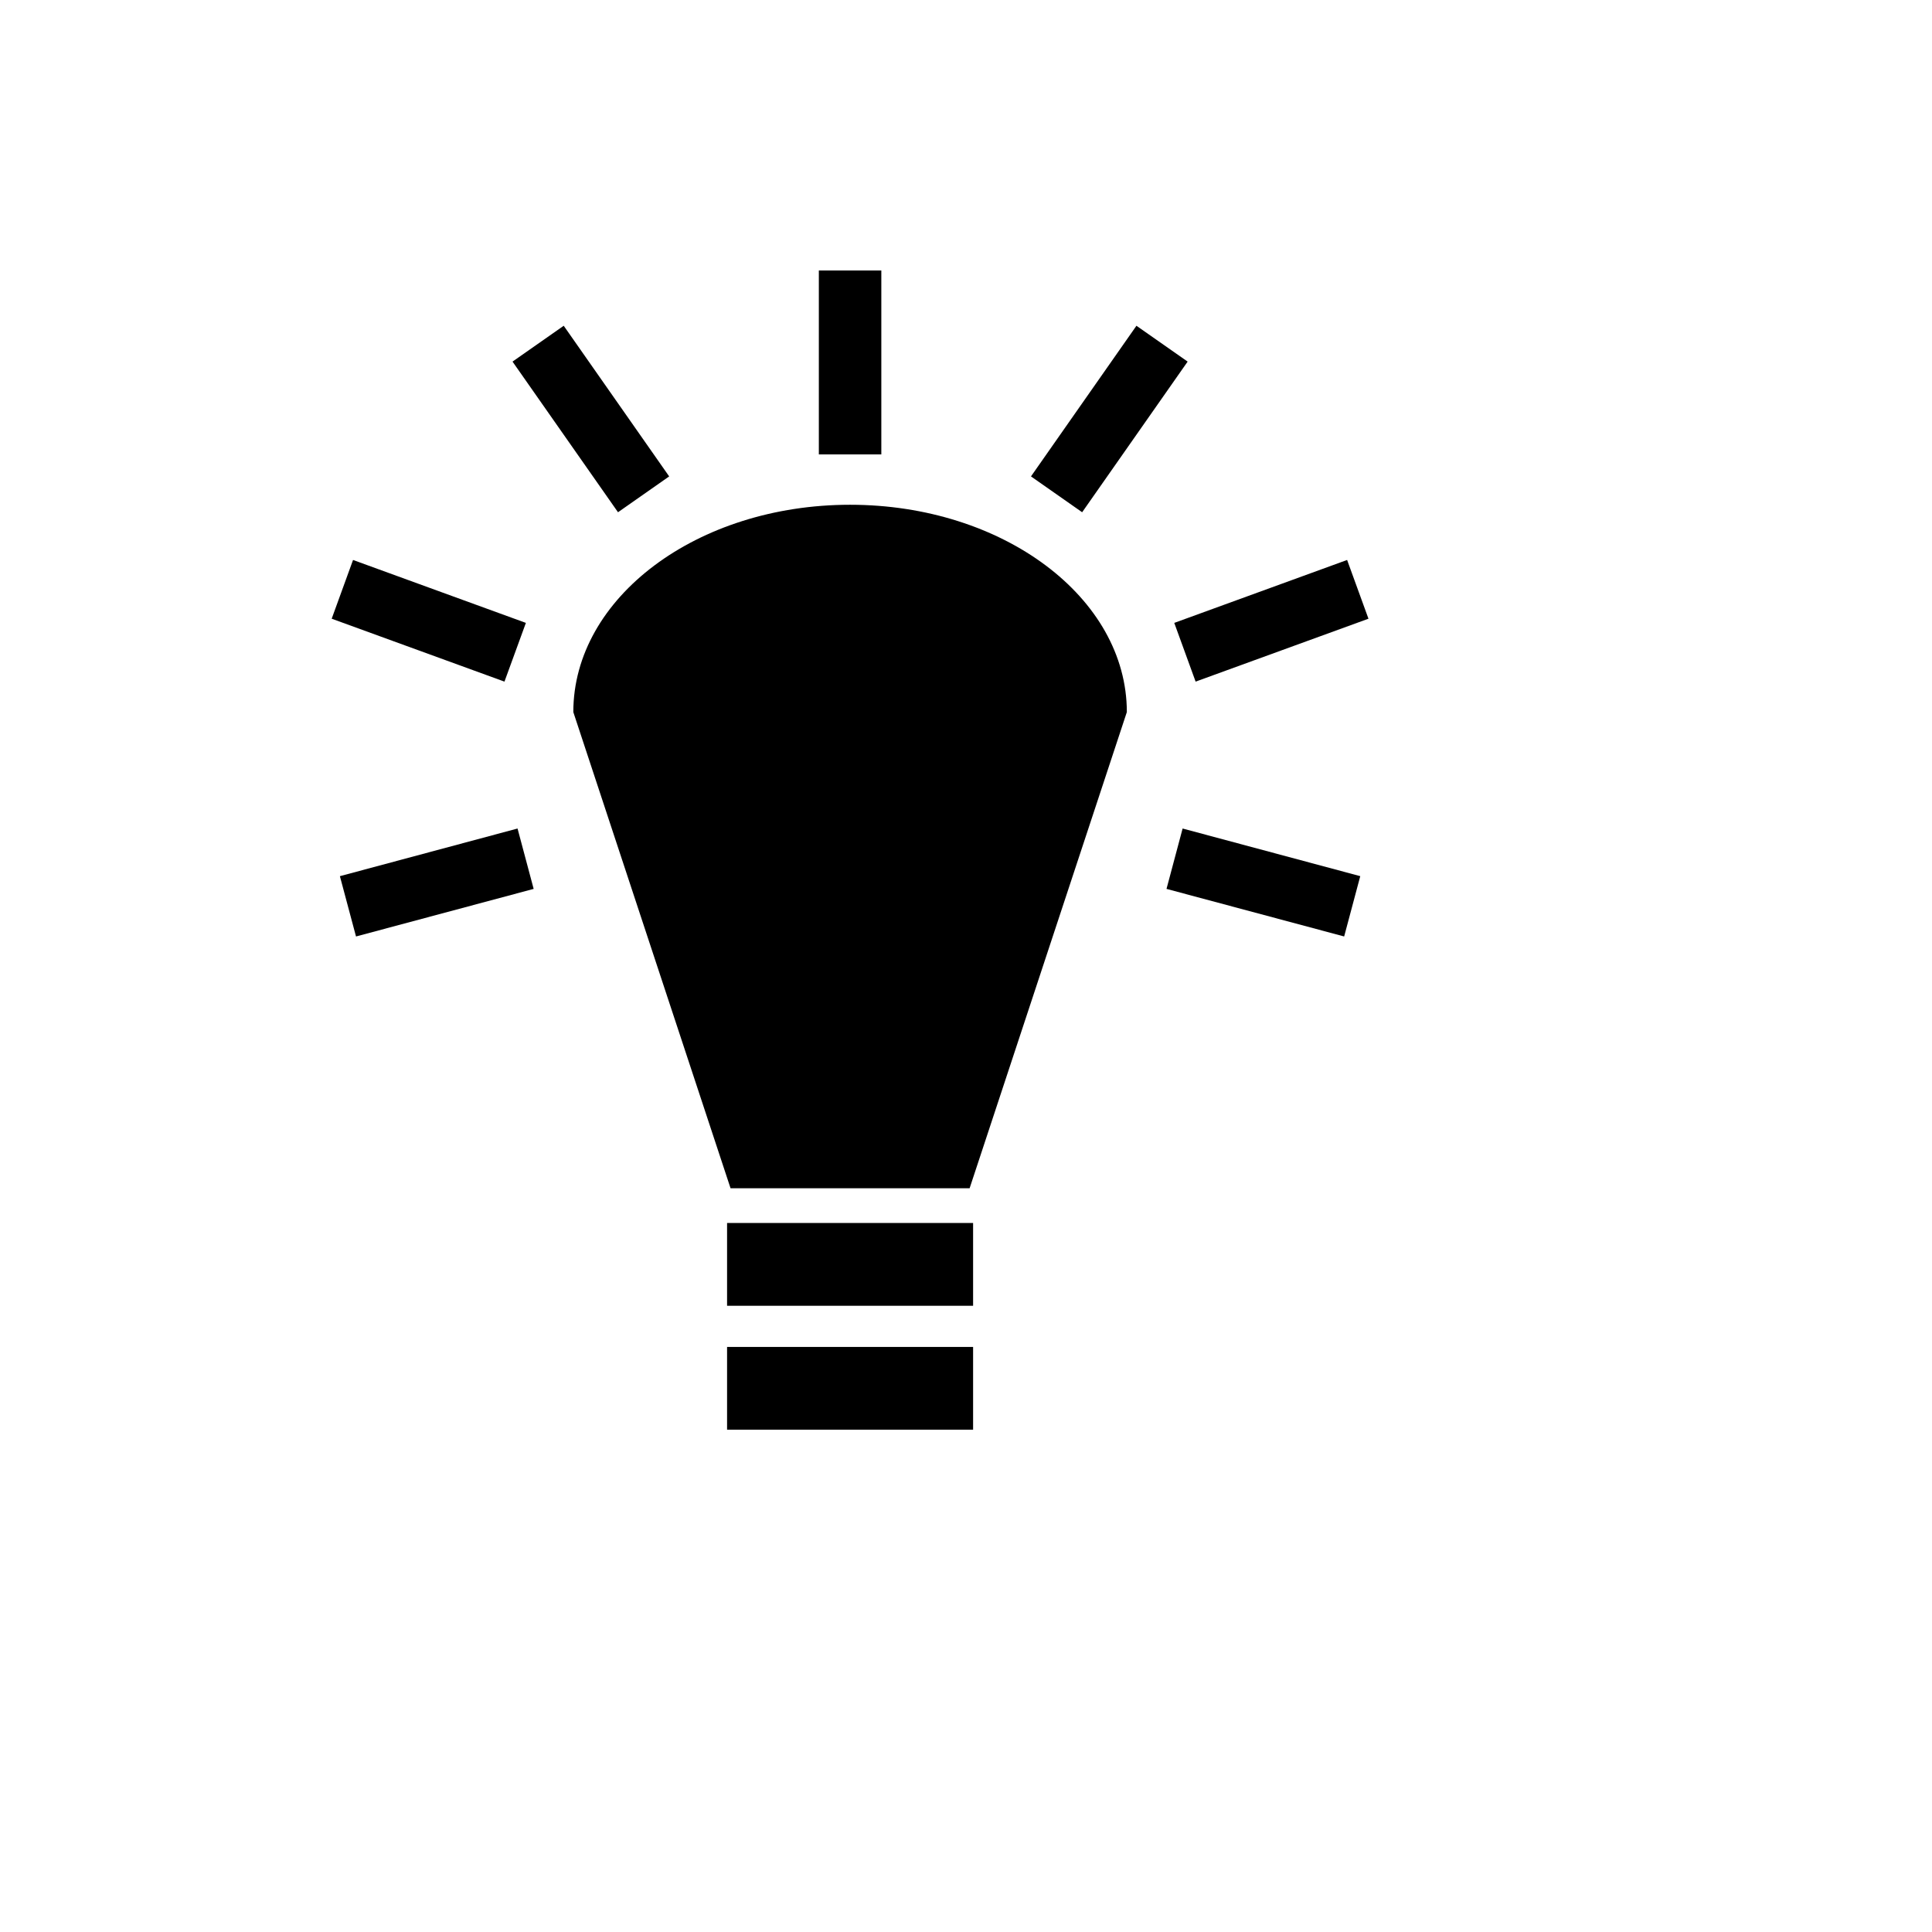 <svg xmlns="http://www.w3.org/2000/svg" version="1.1" xmlns:xlink="http://www.w3.org/1999/xlink" width="100%" height="100%" id="svgWorkerArea" viewBox="-25 -25 625 625" xmlns:idraw="https://idraw.muisca.co" style="background: white;"><defs id="defsdoc"><pattern id="patternBool" x="0" y="0" width="10" height="10" patternUnits="userSpaceOnUse" patternTransform="rotate(35)"><circle cx="5" cy="5" r="4" style="stroke: none;fill: #ff000070;"></circle></pattern></defs><g id="fileImp-910536324" class="cosito"><path id="pathImp-369107236" class="grouped" d="M239.895 62.5C239.895 62.5 239.895 122.007 239.895 122.007 239.895 122.007 260.107 122.007 260.107 122.007 260.107 122.007 260.107 62.5 260.107 62.5 260.107 62.5 239.893 62.5 239.893 62.5 239.893 62.5 239.895 62.5 239.895 62.5M157.361 80.383C157.361 80.383 140.801 91.978 140.801 91.978 140.801 91.978 174.926 140.711 174.926 140.711 174.926 140.711 191.477 129.116 191.477 129.116 191.477 129.116 157.361 80.383 157.361 80.383 157.361 80.383 157.361 80.383 157.361 80.383M342.638 80.383C342.638 80.383 308.521 129.116 308.521 129.116 308.521 129.116 325.075 140.711 325.075 140.711 325.075 140.711 359.201 91.978 359.201 91.978 359.201 91.978 342.64 80.383 342.64 80.383 342.64 80.383 342.638 80.383 342.638 80.383M249.997 138.289C200.551 138.289 160.468 168.315 160.468 205.359 160.468 205.359 211.334 359.406 211.334 359.406 211.334 359.406 288.668 359.406 288.668 359.406 288.668 359.406 339.531 205.359 339.531 205.359 339.531 168.315 299.45 138.289 250.001 138.289 250.001 138.289 249.997 138.289 249.997 138.289M89.208 156.148C89.208 156.148 82.302 175.152 82.302 175.152 82.302 175.152 138.192 195.501 138.192 195.501 138.192 195.501 145.124 176.505 145.124 176.505 145.124 176.505 89.207 156.148 89.207 156.148 89.207 156.148 89.208 156.148 89.208 156.148M410.79 156.148C410.79 156.148 354.873 176.507 354.873 176.507 354.873 176.507 361.781 195.504 361.781 195.504 361.781 195.504 417.698 175.153 417.698 175.153 417.698 175.153 410.79 156.148 410.79 156.148 410.79 156.148 410.79 156.148 410.79 156.148M142.424 243.025C142.424 243.025 84.955 258.44 84.955 258.44 84.955 258.44 90.17 277.949 90.17 277.949 90.17 277.949 147.638 262.557 147.638 262.557 147.638 262.557 142.425 243.025 142.425 243.025 142.425 243.025 142.424 243.025 142.424 243.025M357.574 243.025C357.574 243.025 352.364 262.557 352.364 262.557 352.364 262.557 409.832 277.947 409.832 277.947 409.832 277.947 415.043 258.437 415.043 258.437 415.043 258.437 357.574 243.025 357.574 243.025 357.574 243.025 357.574 243.025 357.574 243.025M210.207 370.635C210.207 370.635 210.207 397.412 210.207 397.412 210.207 397.412 289.796 397.412 289.796 397.412 289.796 397.412 289.796 370.639 289.796 370.639 289.796 370.639 210.207 370.639 210.207 370.639 210.207 370.639 210.207 370.635 210.207 370.635M210.207 410.723C210.207 410.723 210.207 437.5 210.207 437.5 210.207 437.5 289.796 437.5 289.796 437.5 289.796 437.5 289.796 410.728 289.796 410.728 289.796 410.728 210.207 410.728 210.207 410.728 210.207 410.728 210.207 410.723 210.207 410.723"></path></g></svg>